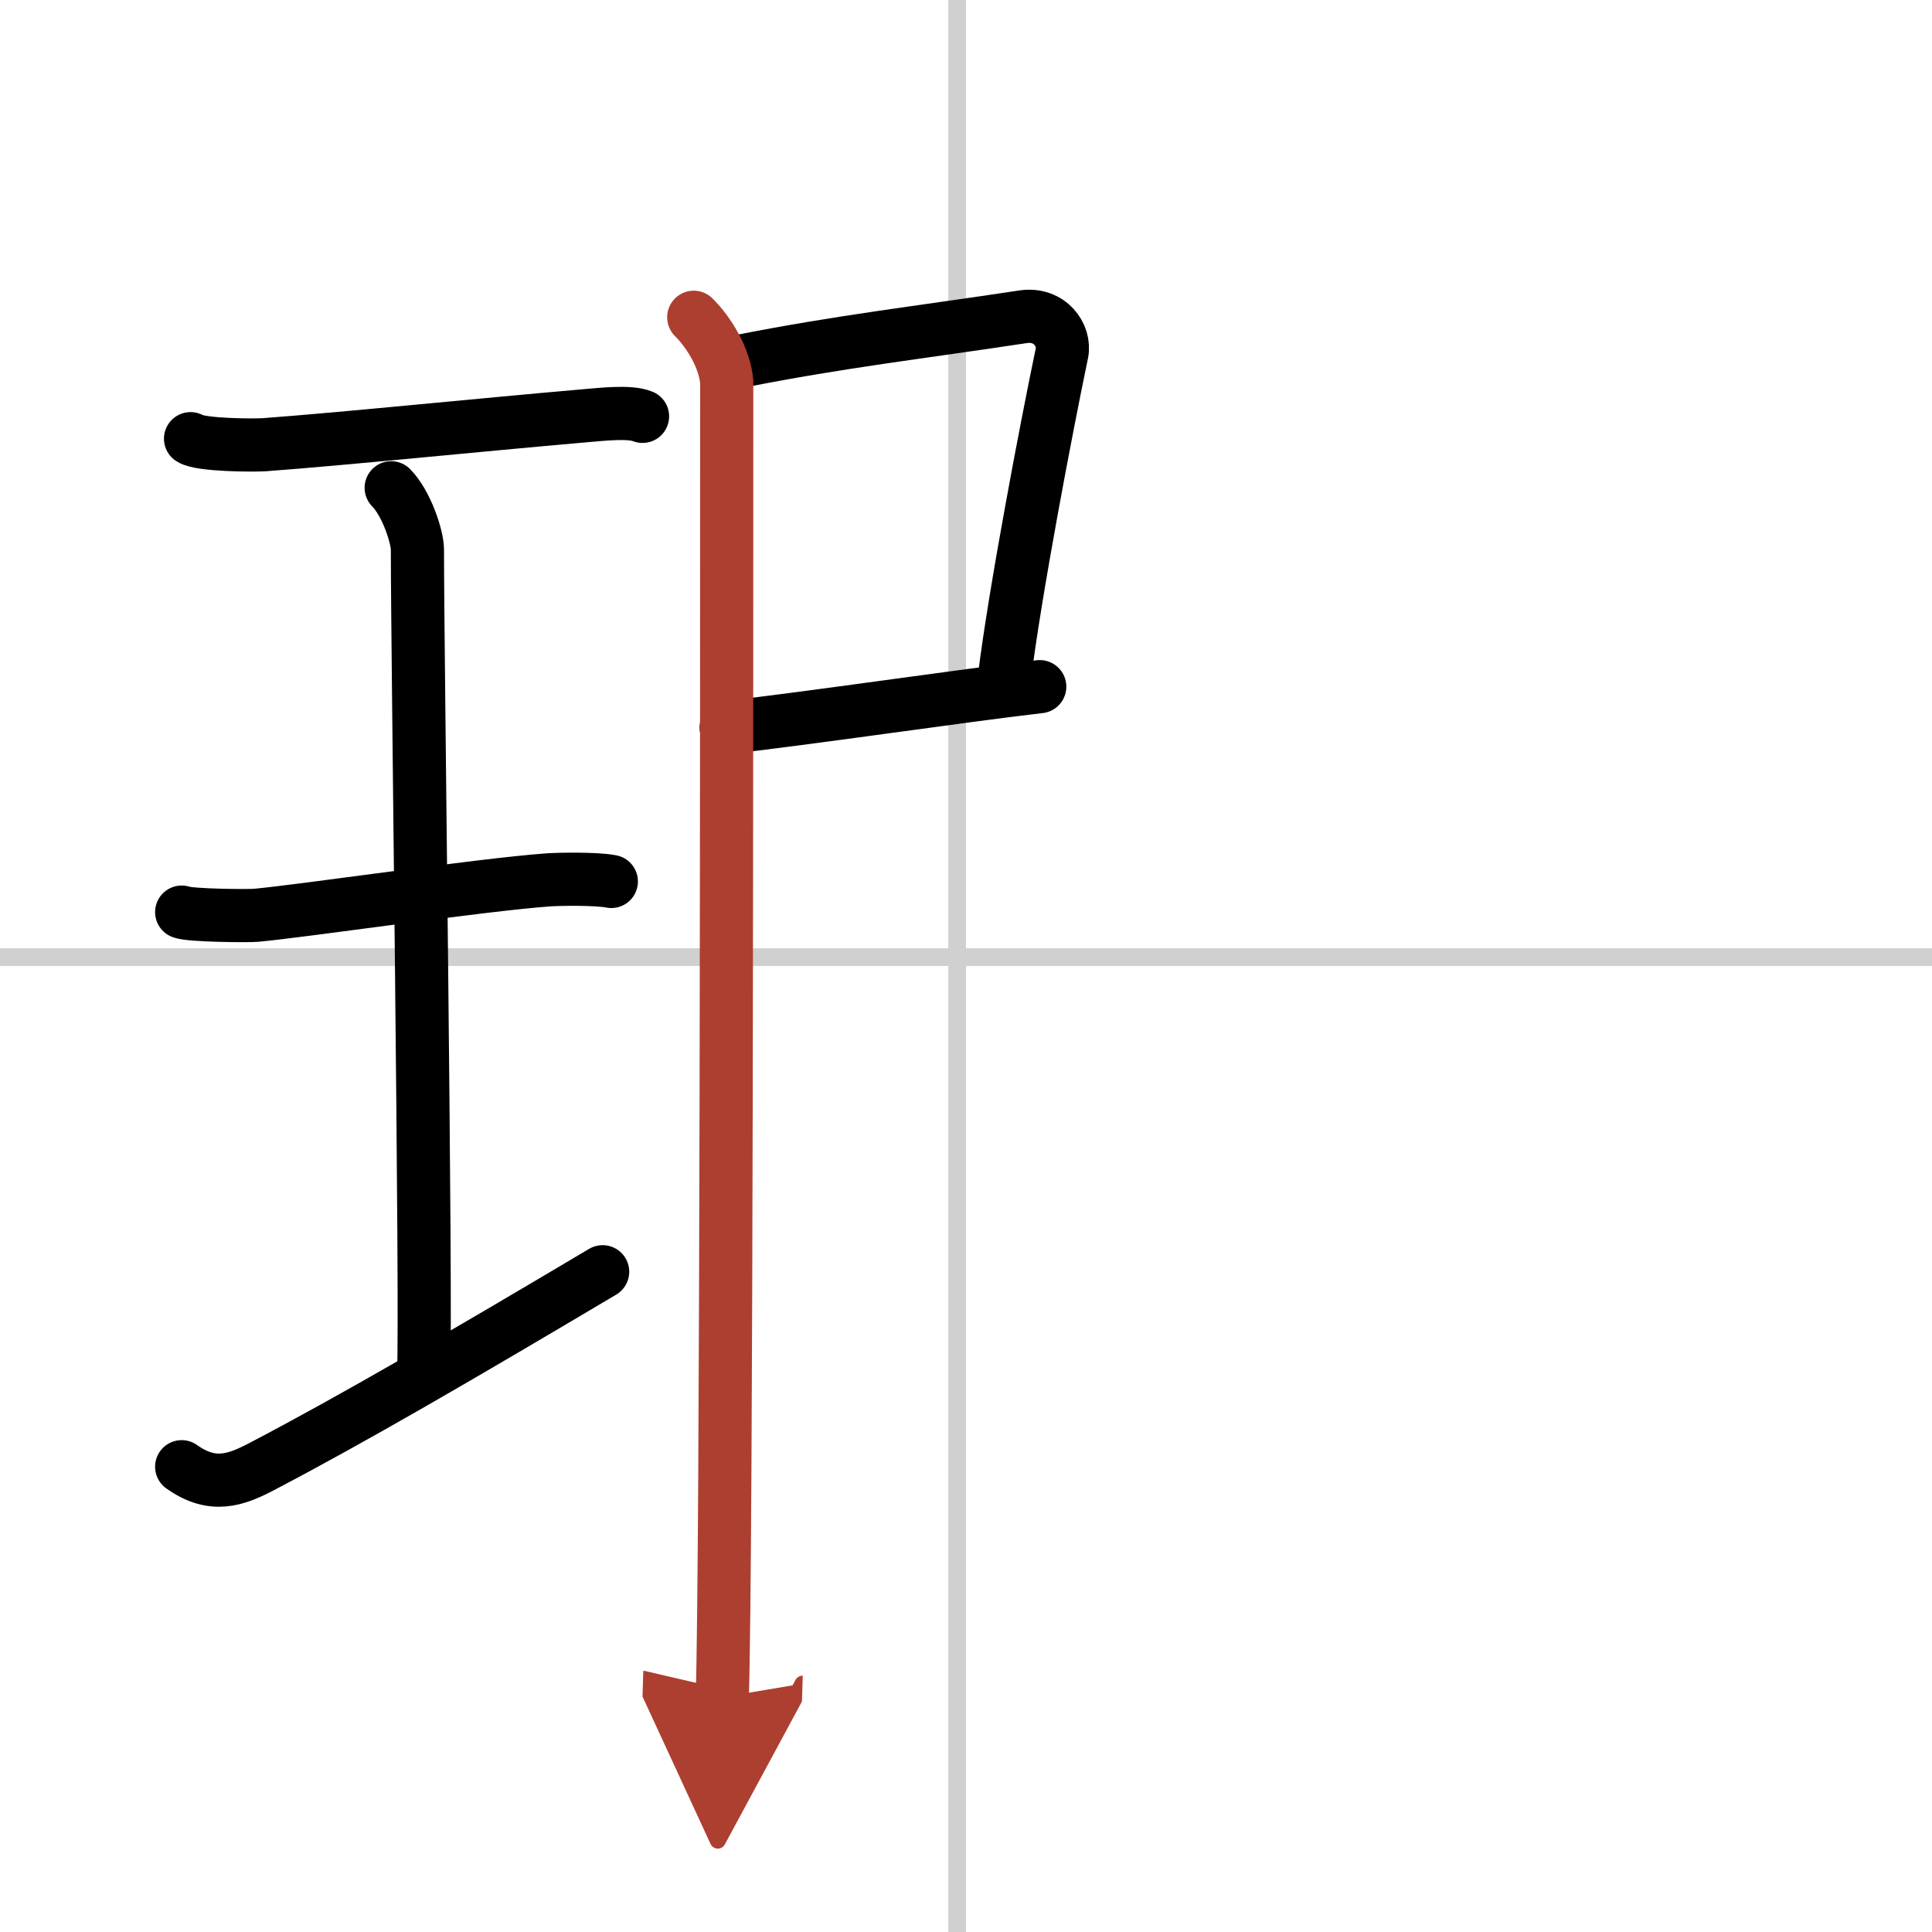 <svg width="400" height="400" viewBox="0 0 109 109" xmlns="http://www.w3.org/2000/svg"><defs><marker id="a" markerWidth="4" orient="auto" refX="1" refY="5" viewBox="0 0 10 10"><polyline points="0 0 10 5 0 10 1 5" fill="#ad3f31" stroke="#ad3f31"/></marker></defs><g fill="none" stroke="#000" stroke-linecap="round" stroke-linejoin="round" stroke-width="3"><rect width="100%" height="100%" fill="#fff" stroke="#fff"/><line x1="54" x2="54" y2="109" stroke="#d0d0d0" stroke-width="1"/><line x2="109" y1="54" y2="54" stroke="#d0d0d0" stroke-width="1"/><path d="m10.75 24.75c0.56 0.37 3.59 0.38 4.16 0.34 4.59-0.34 11.84-1.09 18.16-1.64 0.86-0.07 2.46-0.26 3.18 0.04"/><path d="m22.07 27.52c0.87 0.88 1.48 2.78 1.48 3.48 0 5.95 0.52 42.62 0.35 46.57"/><path d="m10.25 51.46c0.46 0.19 3.72 0.22 4.19 0.18 2.72-0.25 12.74-1.73 16.5-2 0.58-0.04 2.69-0.08 3.55 0.09"/><path d="M10.25,82.75c1.75,1.25,3.08,0.74,4.5,0C20,80,26,76.5,34,71.75"/><path d="m41.81 20.37c5.69-1.12 9.98-1.6 15.92-2.5 1.49-0.22 2.39 1.04 2.18 2.06-0.89 4.25-2.66 13.57-3.24 18.28"/><path d="m40.97 41.05c4.8-0.54 13.28-1.8 17.69-2.31"/><path d="m39.14 17.9c0.86 0.85 1.75 2.31 1.86 3.64 0 15.96 0 66.21-0.25 74.21" marker-end="url(#a)" stroke="#ad3f31"/></g></svg>
